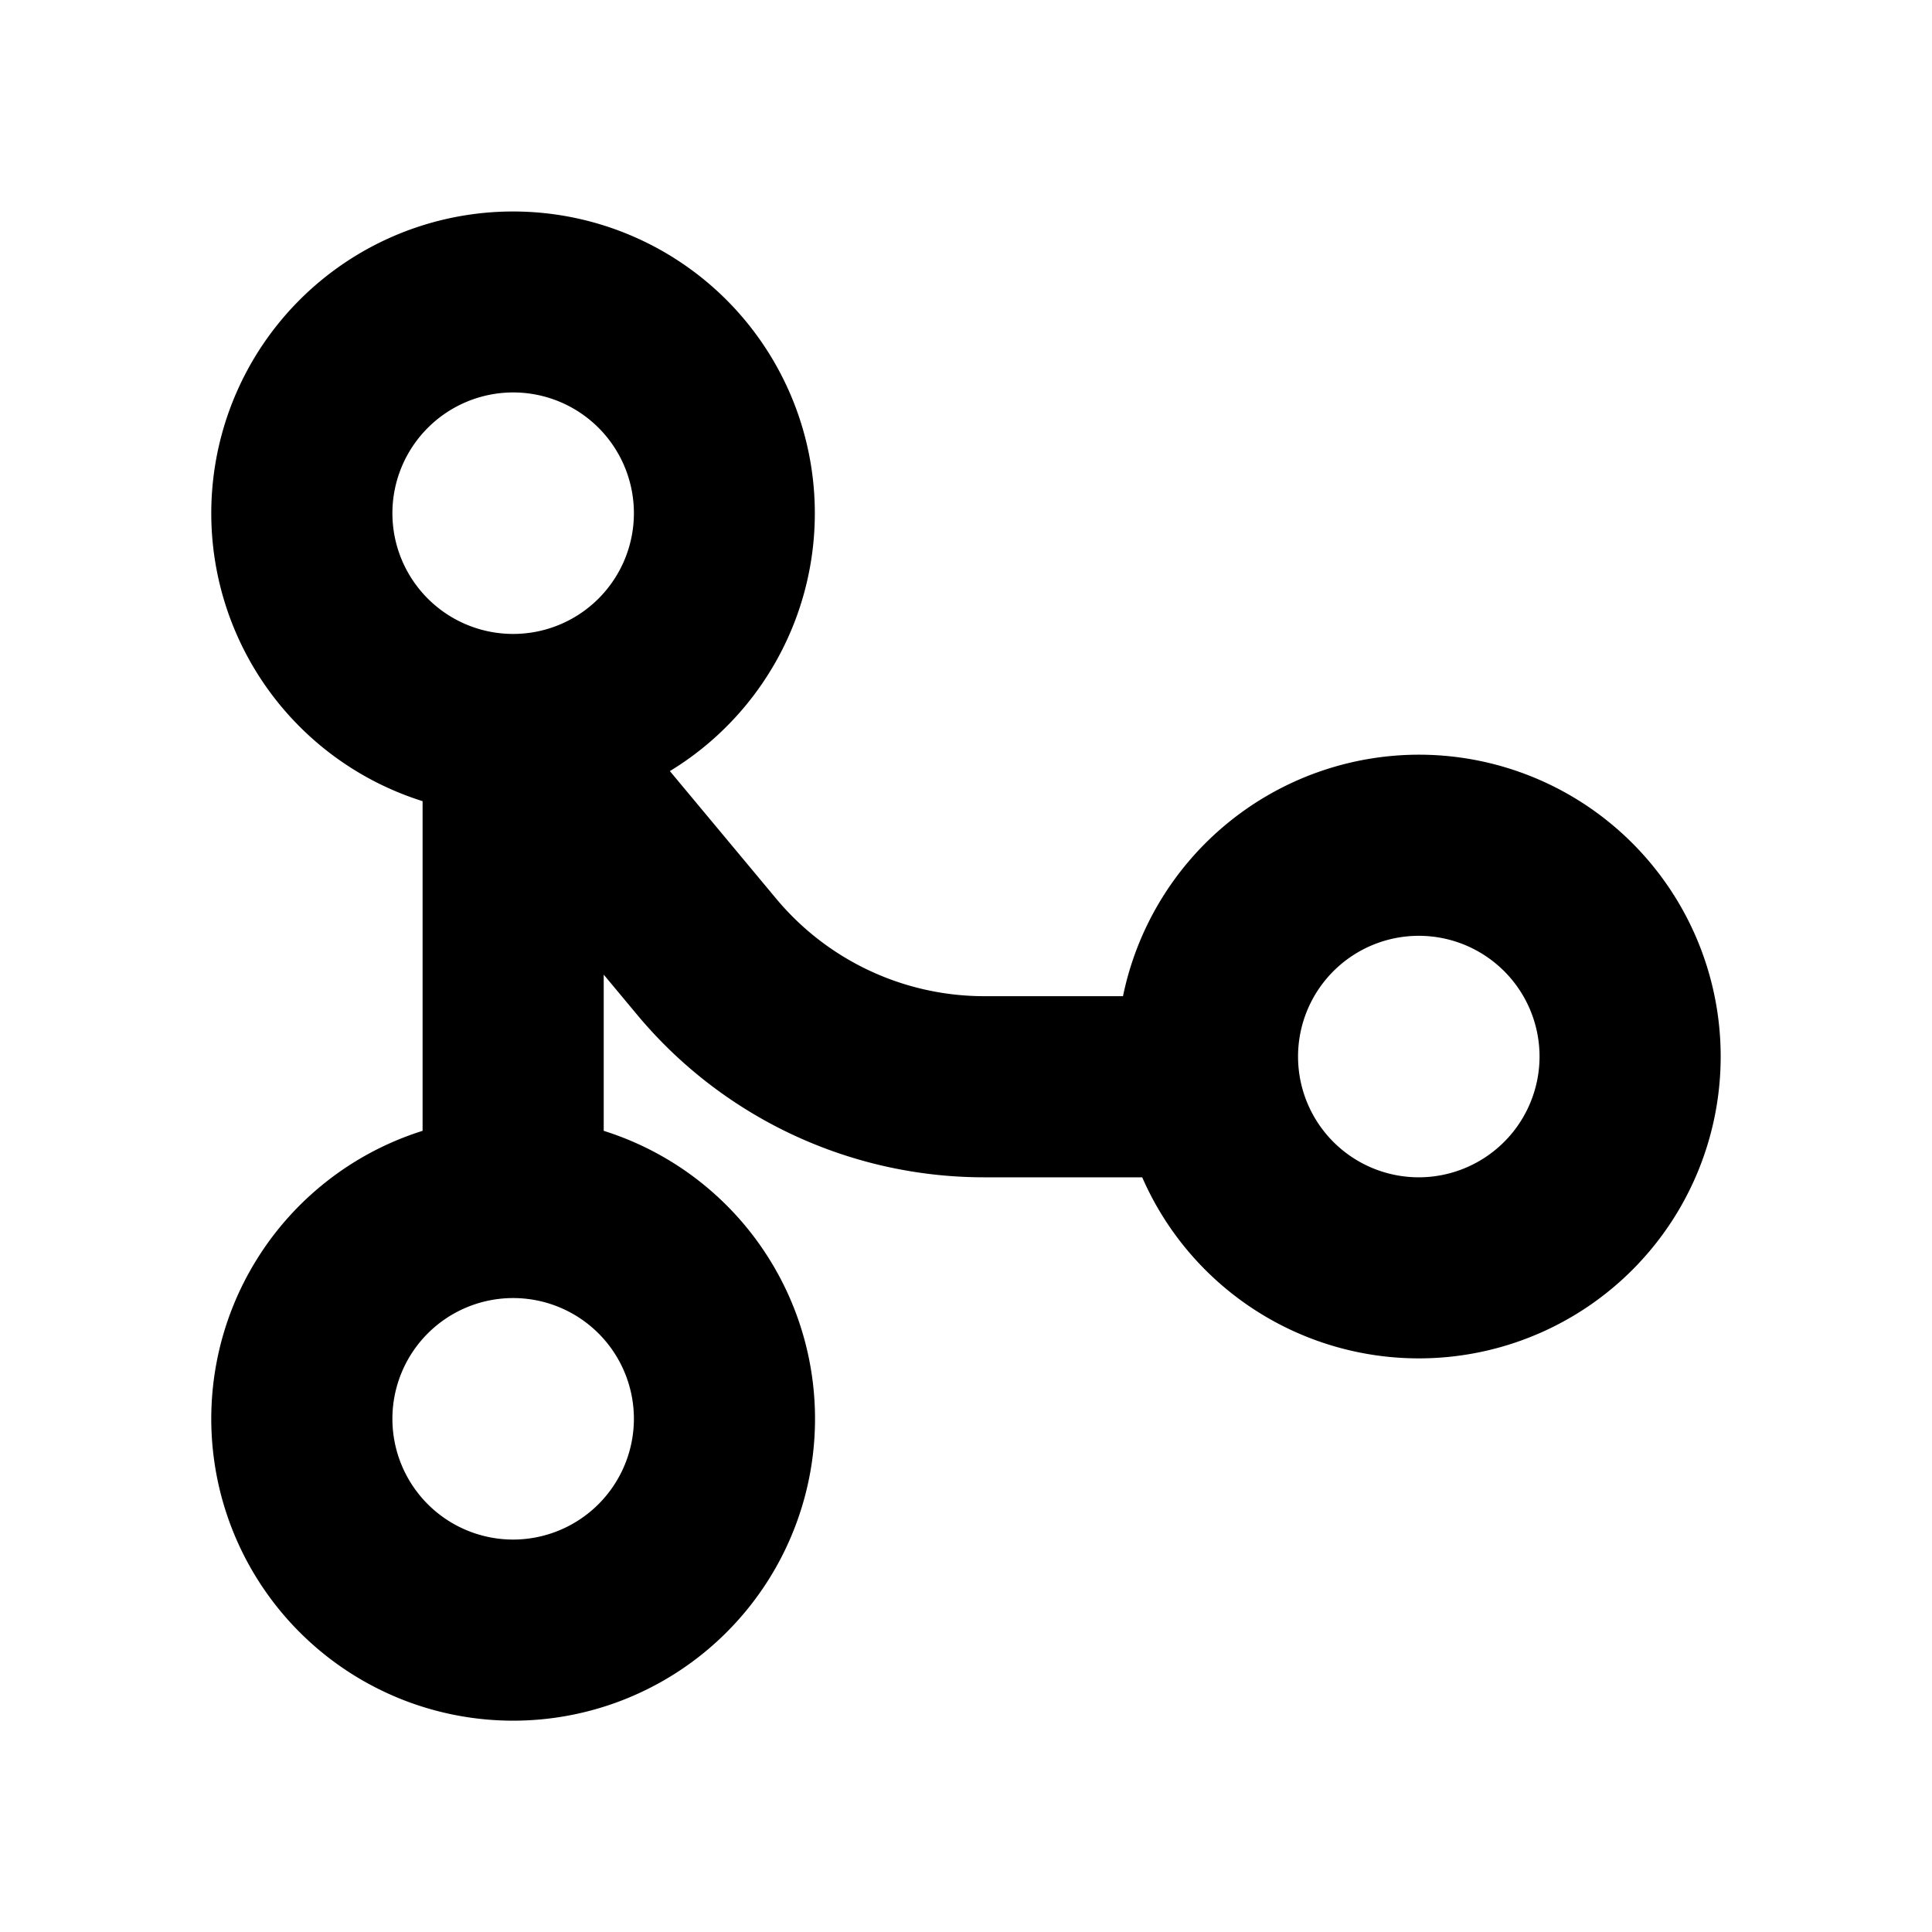 <?xml version="1.0" encoding="utf-8"?><!-- Скачано с сайта svg4.ru / Downloaded from svg4.ru -->
<svg fill="#000000" width="800px" height="800px" viewBox="0 0 256 256" id="Flat" xmlns="http://www.w3.org/2000/svg">
  <path d="M187.998,100a40.068,40.068,0,0,0-39.195,32H130.478a35.904,35.904,0,0,1-27.656-12.954L88.762,102.174a39.987,39.987,0,1,0-32.767,3.984v43.683a40,40,0,1,0,24,0v-20.697l4.389,5.267A59.842,59.842,0,0,0,130.478,156h20.871a39.996,39.996,0,1,0,36.65-56ZM67.995,52a16,16,0,1,1-16,16A16.018,16.018,0,0,1,67.995,52Zm0,152a16,16,0,1,1,16-16A16.018,16.018,0,0,1,67.995,204Zm120.003-48a16,16,0,1,1,16-16A16.018,16.018,0,0,1,187.998,156Z"/>
</svg>